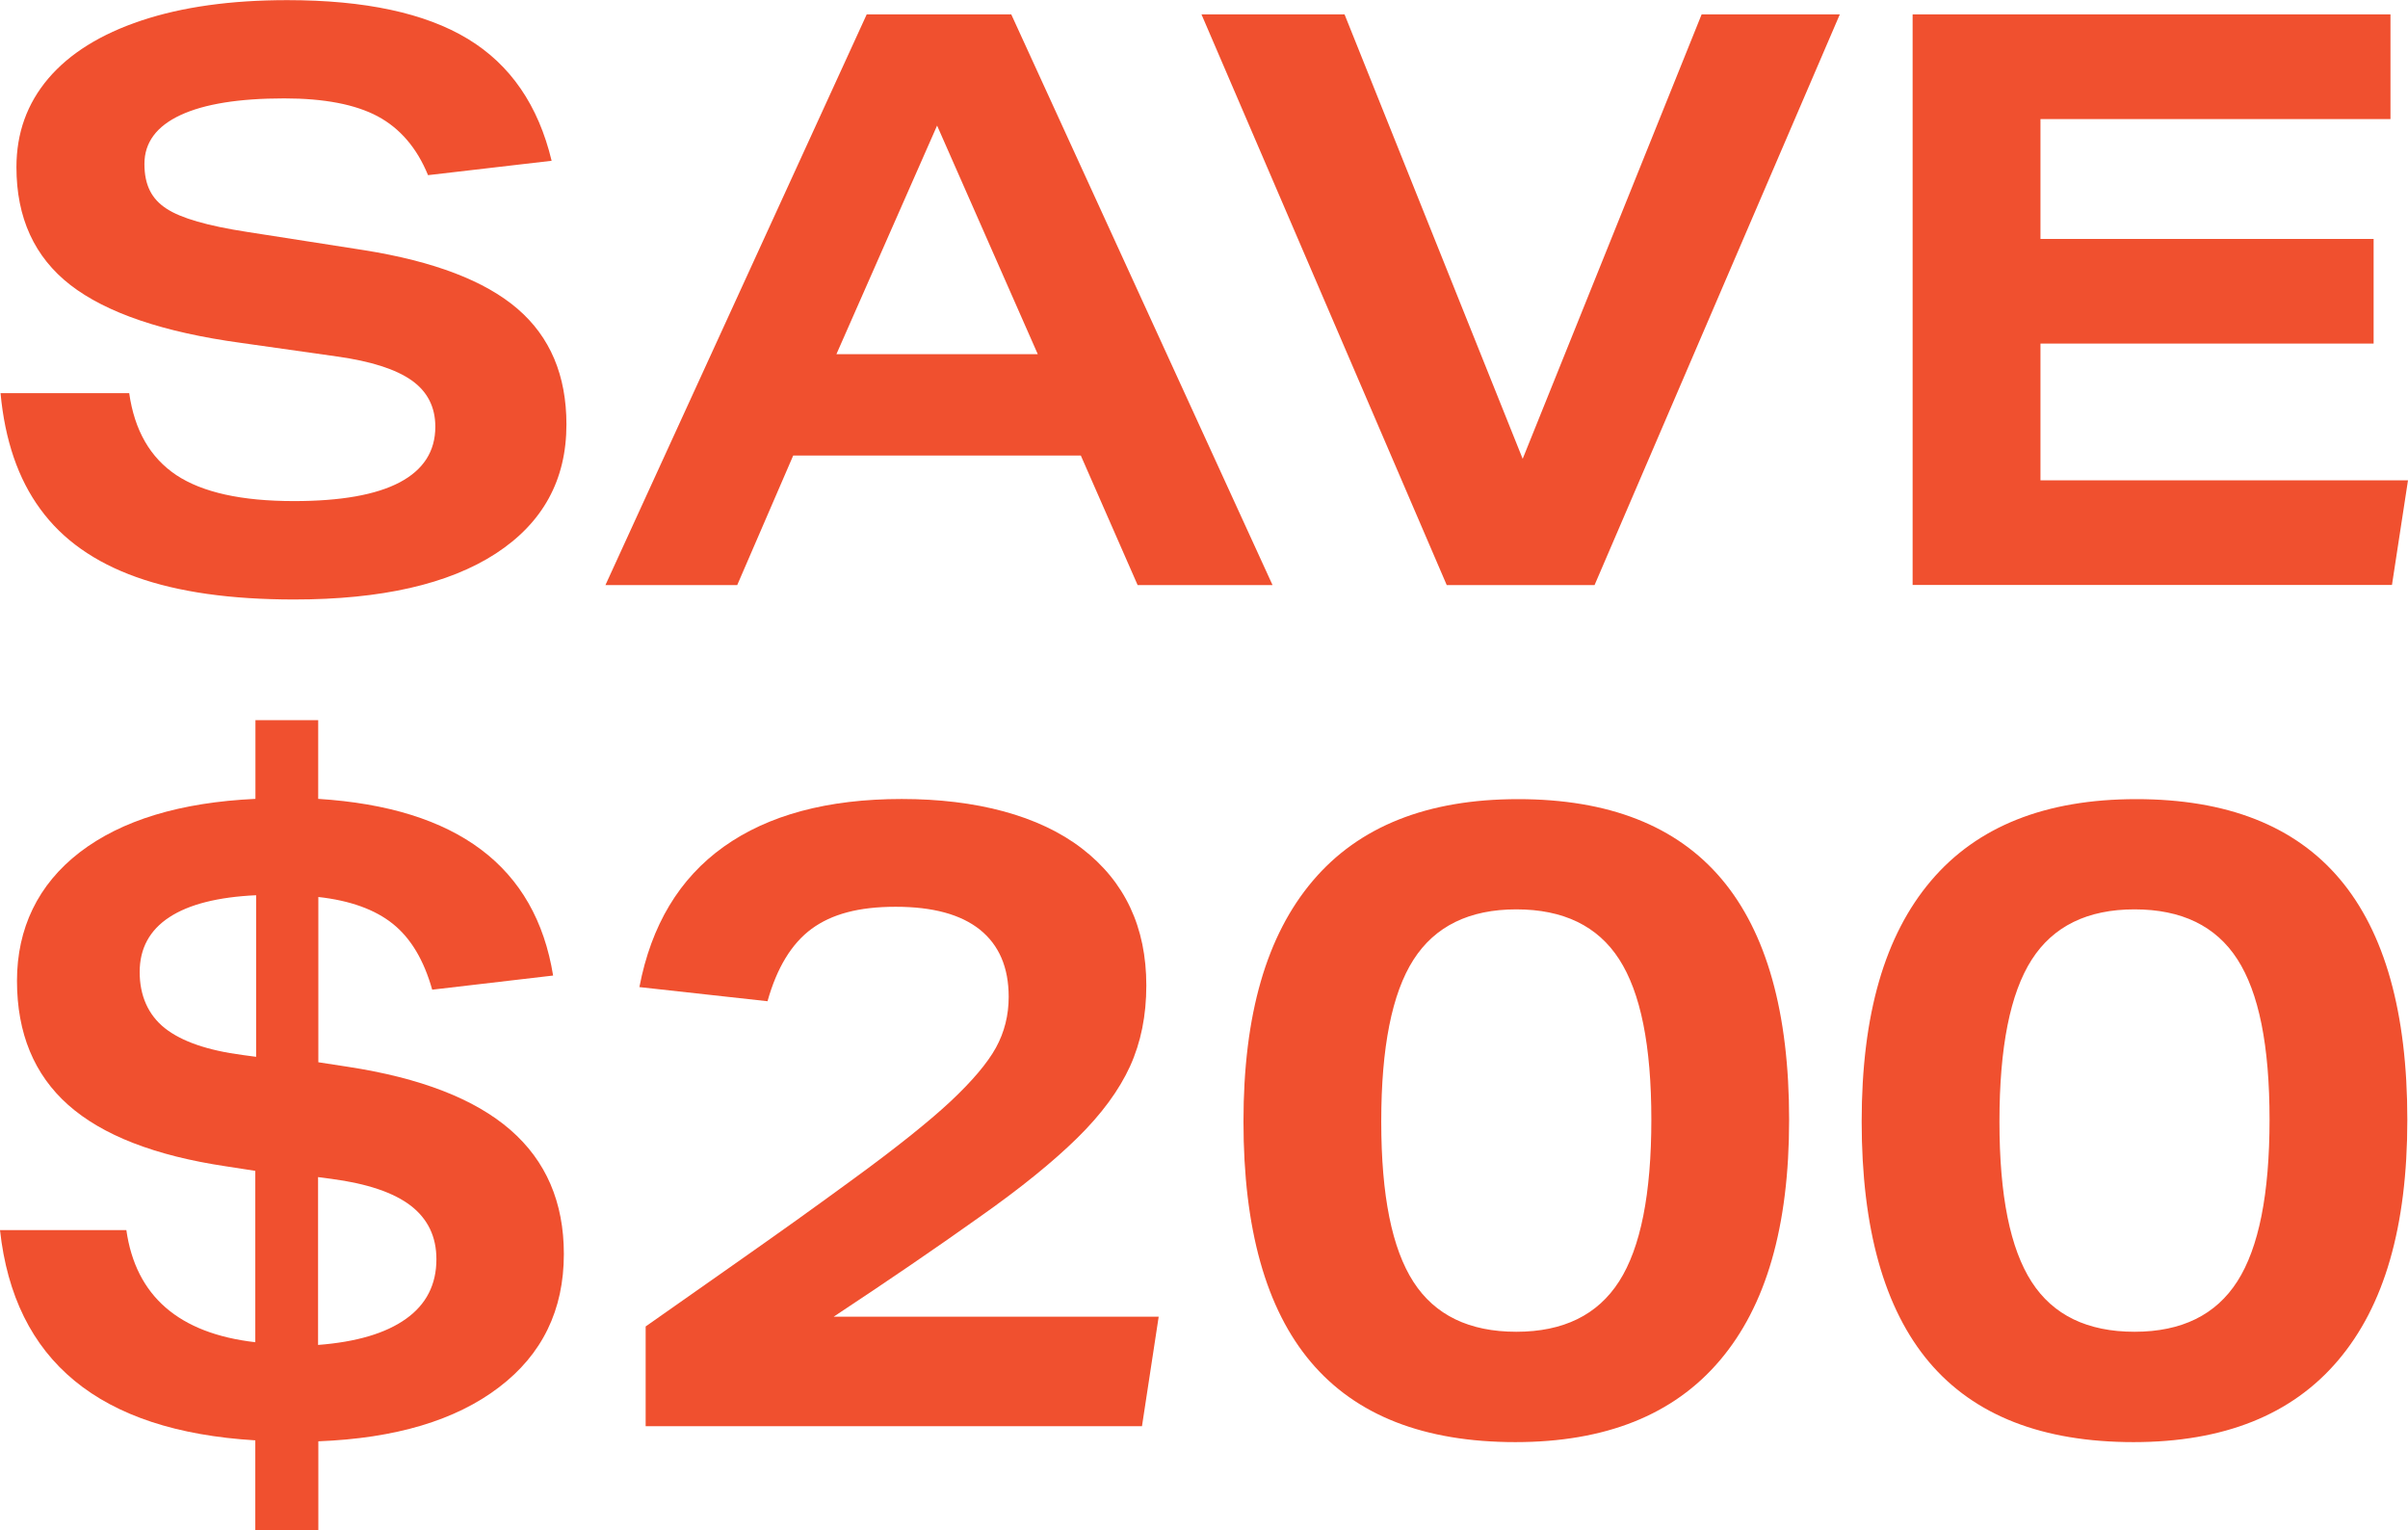 <?xml version="1.0" encoding="UTF-8"?>
<svg id="Layer_2" data-name="Layer 2" xmlns="http://www.w3.org/2000/svg" viewBox="0 0 177.23 112.61">
  <defs>
    <style>
      .cls-1 {
        fill: #f0502f;
      }
    </style>
  </defs>
  <g id="Layer_1-2" data-name="Layer 1">
    <g>
      <path class="cls-1" d="m31.5,12.88c-.82-2-2.06-3.44-3.7-4.32-1.65-.88-3.94-1.32-6.88-1.32-3.33,0-5.88.41-7.64,1.23-1.76.82-2.65,2.02-2.65,3.59s.54,2.59,1.62,3.29c1.08.71,3.05,1.27,5.91,1.71l8.65,1.35c5.14.82,8.9,2.26,11.29,4.32,2.39,2.06,3.59,4.89,3.59,8.5,0,4.08-1.73,7.24-5.2,9.5-3.47,2.25-8.42,3.38-14.85,3.38-4.67,0-8.54-.55-11.61-1.65-3.08-1.1-5.43-2.76-7.06-5C1.33,35.23.36,32.38.04,28.93h9.47c.39,2.74,1.55,4.75,3.47,6.03,1.92,1.27,4.8,1.91,8.65,1.91,3.45,0,6.05-.46,7.79-1.38,1.74-.92,2.62-2.28,2.62-4.09,0-1.45-.58-2.59-1.74-3.41-1.16-.82-2.99-1.41-5.5-1.76l-7.06-1c-5.72-.78-9.91-2.21-12.56-4.26-2.65-2.06-3.97-4.95-3.97-8.67,0-2.51.78-4.68,2.35-6.53,1.57-1.84,3.85-3.26,6.85-4.26,3-1,6.58-1.5,10.73-1.5,5.72,0,10.15.95,13.29,2.85,3.14,1.9,5.19,4.89,6.17,8.97l-9.12,1.06Z"/>
      <path class="cls-1" d="m83.73,43.05l-4.18-9.53h-21.17l-4.12,9.53h-9.7L63.79,1.06h10.64l19.23,41.99h-9.94Zm-14.76-33.81l-7.41,16.82h14.82l-7.41-16.82Z"/>
      <path class="cls-1" d="m106.48,43.05L88.43,1.06h10.53l13.11,32.7L125.24,1.06h10.17l-18.05,41.99h-10.88Z"/>
      <path class="cls-1" d="m140.77,43.05V1.06h35.17v7.7h-25.76v8.82h24.52v7.7h-24.52v10.06h27.05l-1.18,7.7h-35.29Z"/>
    </g>
    <g>
      <path class="cls-1" d="m18.79,112.61v-6.63c-11.48-.69-17.74-5.85-18.79-15.47h9.3c.69,4.85,3.86,7.6,9.49,8.25v-12.61l-2.14-.33c-5.24-.78-9.12-2.29-11.63-4.52-2.51-2.23-3.77-5.28-3.77-9.13s1.54-7.09,4.62-9.46c3.08-2.36,7.39-3.67,12.93-3.93v-5.79h4.62v5.79c10.23.65,15.99,4.98,17.29,13l-8.9,1.04c-.61-2.17-1.57-3.78-2.89-4.84-1.32-1.06-3.15-1.72-5.49-1.98v12.16l2.15.33c5.37.82,9.37,2.37,11.99,4.65,2.62,2.28,3.93,5.32,3.93,9.13,0,4.12-1.59,7.39-4.78,9.81-3.19,2.43-7.62,3.75-13.29,3.97v6.56h-4.62Zm.07-46.74c-2.82.13-4.95.67-6.4,1.62-1.45.95-2.18,2.3-2.18,4.03s.62,3.15,1.85,4.13c1.24.98,3.15,1.64,5.75,1.98l.97.13v-11.9Zm4.55,20.74v12.35c2.82-.22,4.97-.85,6.47-1.92,1.49-1.06,2.24-2.52,2.24-4.39,0-1.65-.63-2.96-1.88-3.93-1.26-.97-3.21-1.63-5.85-1.98l-.98-.13Z"/>
      <path class="cls-1" d="m47.52,104.94v-7.34c2.34-1.65,4.41-3.1,6.21-4.36,1.8-1.26,3.42-2.41,4.88-3.45,1.45-1.04,2.83-2.04,4.13-2.99,3.21-2.34,5.61-4.26,7.21-5.75,1.6-1.5,2.72-2.82,3.35-3.96.63-1.15.94-2.39.94-3.74,0-2.17-.71-3.81-2.11-4.94-1.41-1.13-3.48-1.69-6.21-1.69s-4.7.54-6.18,1.62c-1.47,1.08-2.56,2.86-3.25,5.33l-9.43-1.04c.87-4.55,2.94-8,6.21-10.33s7.64-3.51,13.1-3.51,10.1,1.21,13.26,3.64c3.16,2.43,4.74,5.79,4.74,10.08,0,2.21-.4,4.19-1.2,5.95-.8,1.75-2.09,3.51-3.87,5.26s-4.2,3.72-7.28,5.88c-3.16,2.25-6.72,4.68-10.66,7.28h23.92l-1.23,8.06h-36.53Z"/>
      <path class="cls-1" d="m111.54,106.11c-6.72,0-11.73-1.96-15.05-5.88-3.32-3.92-4.97-9.83-4.97-17.71s1.7-13.7,5.1-17.71c3.4-4.01,8.44-6.01,15.11-6.01s11.67,1.96,14.98,5.88,4.97,9.83,4.97,17.71-1.7,13.71-5.1,17.71c-3.4,4.01-8.42,6.01-15.05,6.01Zm.06-8.12c3.47,0,5.99-1.24,7.57-3.71s2.37-6.43,2.37-11.9-.79-9.35-2.37-11.8-4.11-3.67-7.57-3.67-5.99,1.24-7.57,3.71-2.37,6.44-2.37,11.9.79,9.35,2.37,11.8c1.58,2.45,4.11,3.67,7.57,3.67Z"/>
      <path class="cls-1" d="m157.04,106.11c-6.72,0-11.73-1.96-15.05-5.88-3.31-3.92-4.97-9.83-4.97-17.71s1.7-13.7,5.1-17.71c3.4-4.01,8.44-6.01,15.11-6.01s11.67,1.96,14.98,5.88c3.31,3.92,4.97,9.83,4.97,17.71s-1.7,13.71-5.1,17.71c-3.4,4.01-8.42,6.01-15.05,6.01Zm.06-8.12c3.47,0,5.99-1.24,7.57-3.71s2.37-6.43,2.37-11.9-.79-9.35-2.37-11.8-4.11-3.67-7.57-3.67-5.99,1.24-7.57,3.71c-1.58,2.47-2.37,6.44-2.37,11.9s.79,9.35,2.37,11.8c1.58,2.45,4.11,3.67,7.57,3.67Z"/>
    </g>
  </g>
</svg>